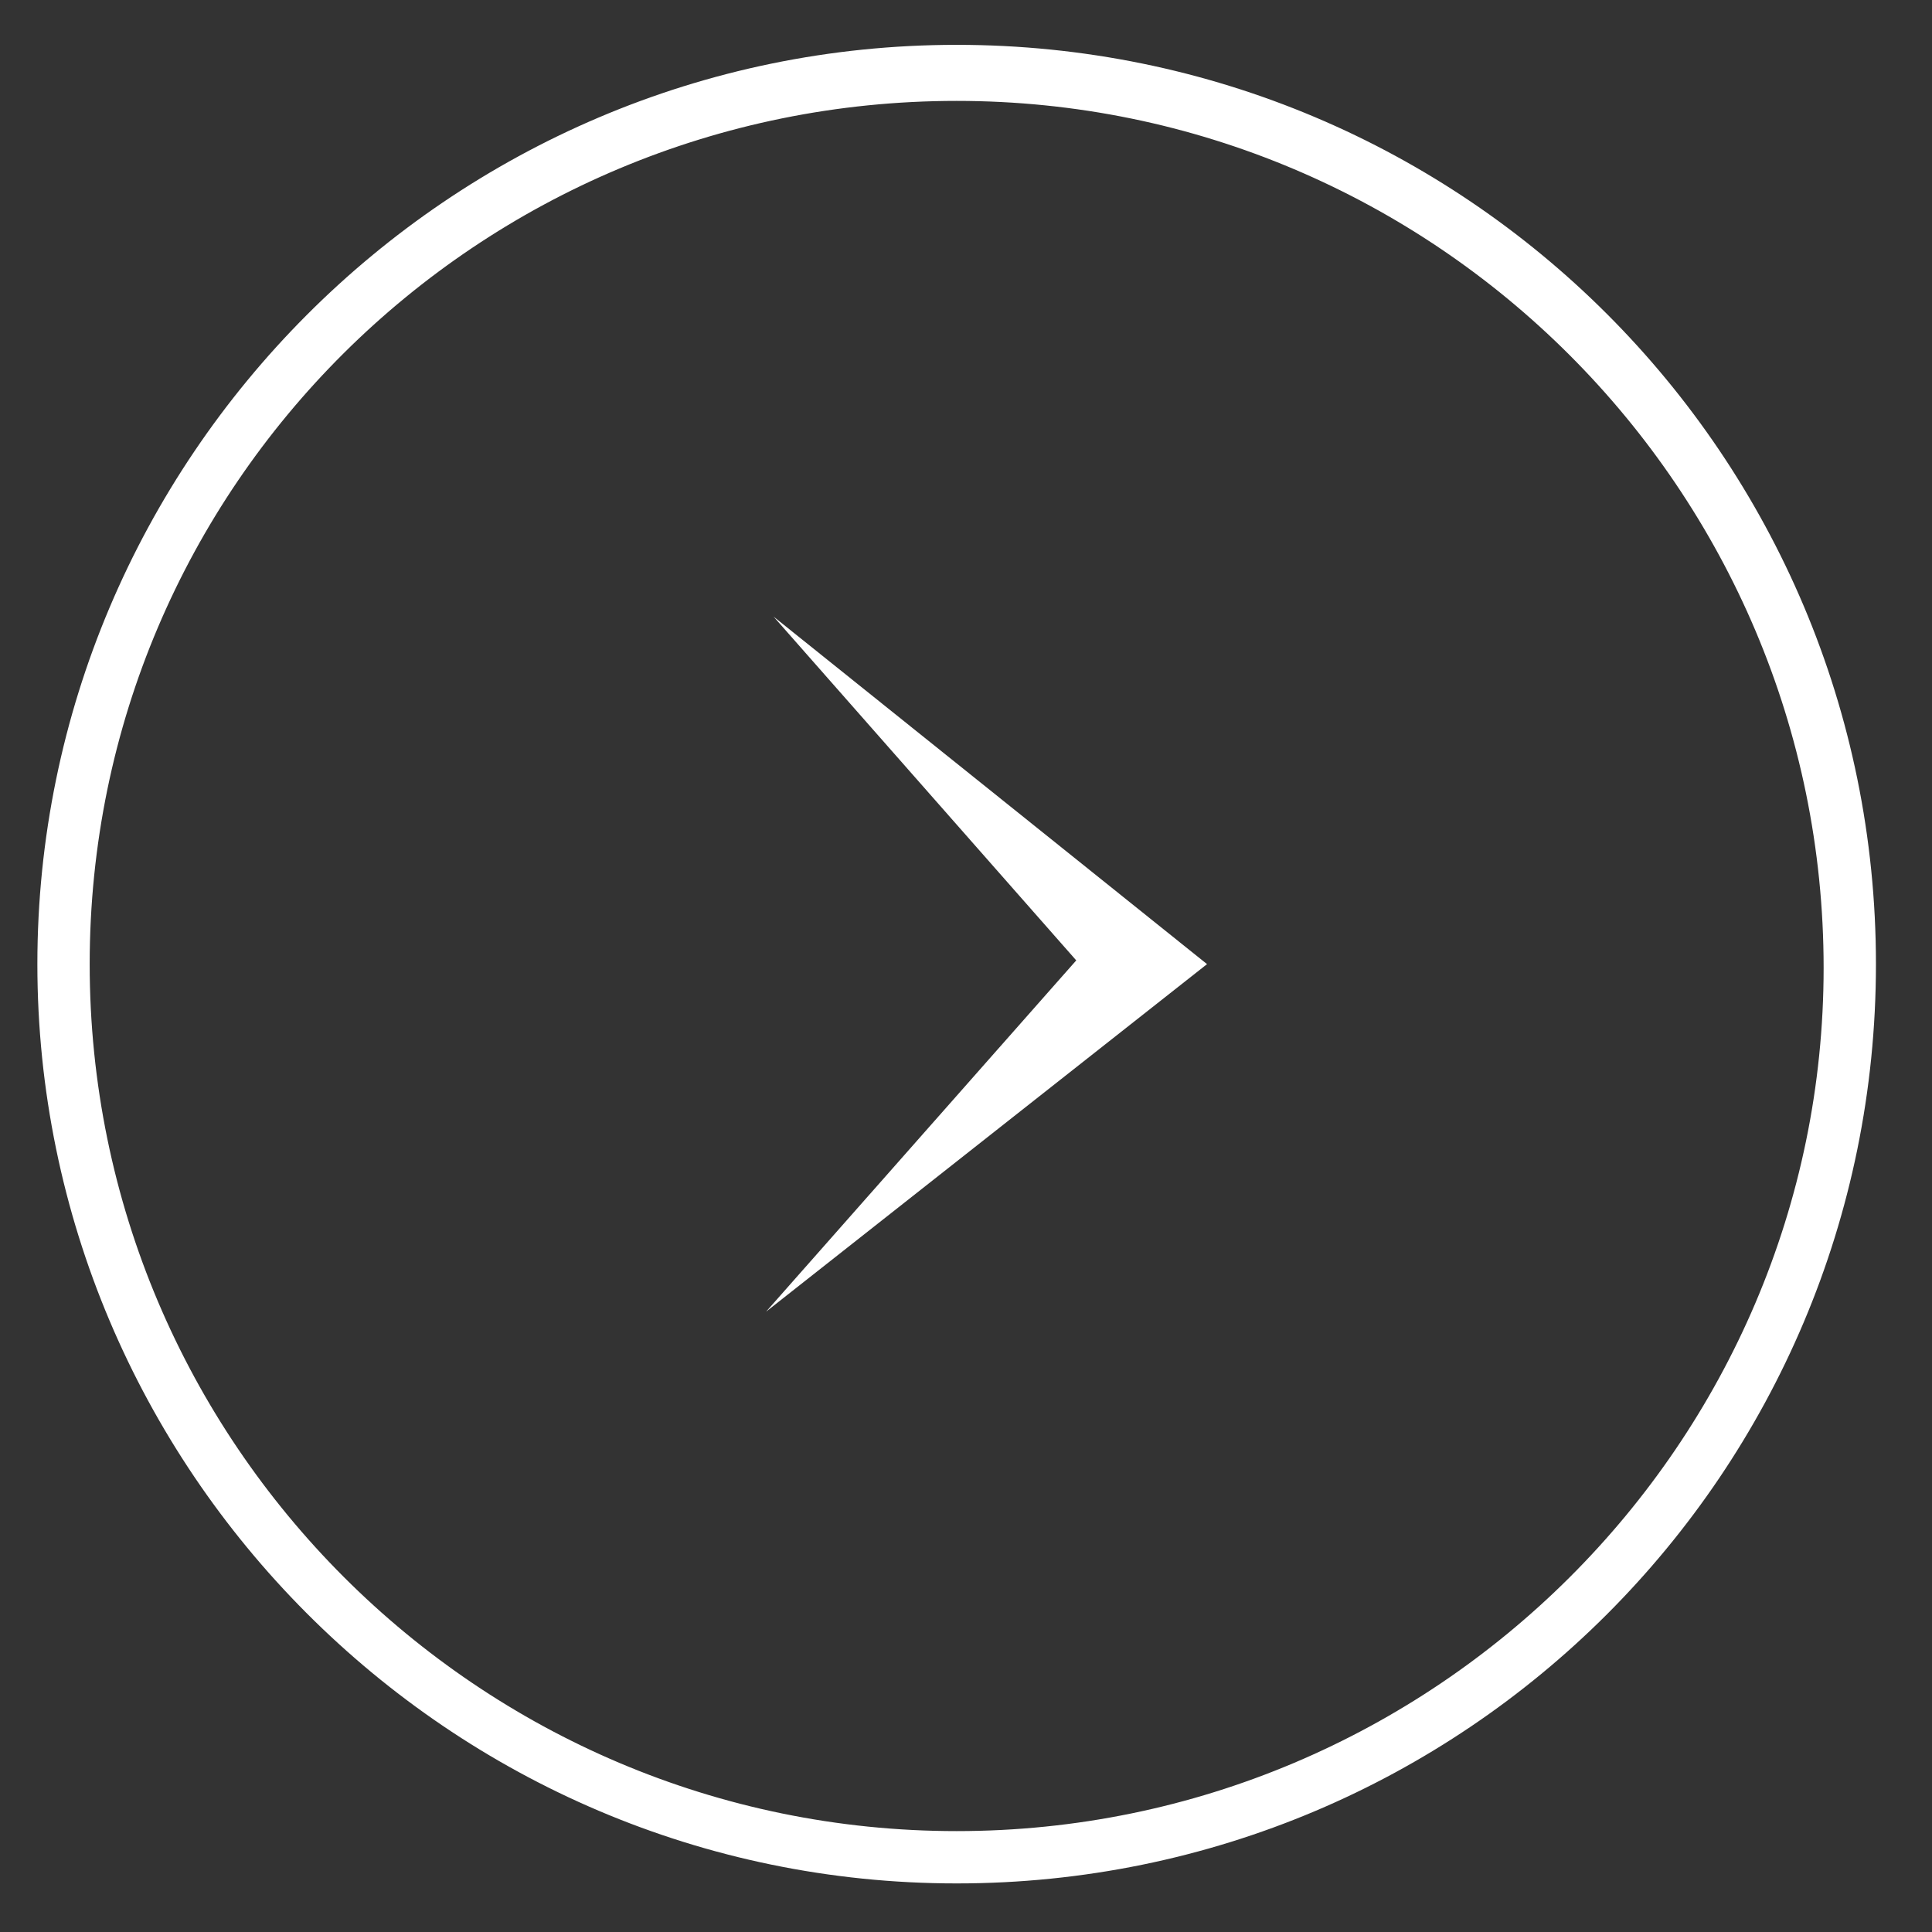 <?xml version="1.0" encoding="utf-8"?>
<!-- Generator: Adobe Illustrator 19.2.1, SVG Export Plug-In . SVG Version: 6.00 Build 0)  -->
<svg version="1.1" id="Calque_1" xmlns="http://www.w3.org/2000/svg" xmlns:xlink="http://www.w3.org/1999/xlink" x="0px" y="0px"
	 viewBox="0 0 51.7 51.7" style="enable-background:new 0 0 51.7 51.7;" xml:space="preserve">
<rect x="0" y="0" width="51.7" height="51.7" fill="#333333" stroke="none"/>
<style type="text/css">
	.st0{fill:#FFFFFF;}
</style>
<polygon class="st0" points="20.5,35.1 32.3,25.8 32.3,25.8 32.3,25.8 20.7,16.5 28.8,25.7 "/>
<path class="st0" d="M25.6,50.4c13.6,0,24.6-11,24.6-24.6S39.2,1.2,25.6,1.2S1,12.3,1,25.8S12,50.4,25.6,50.4z M25.6,2.7
	c12.8,0,23.2,10.4,23.2,23.2C48.8,38.6,38.4,49,25.6,49C12.8,49,2.4,38.6,2.4,25.8C2.4,13,12.8,2.7,25.6,2.7z"/>
</svg>
